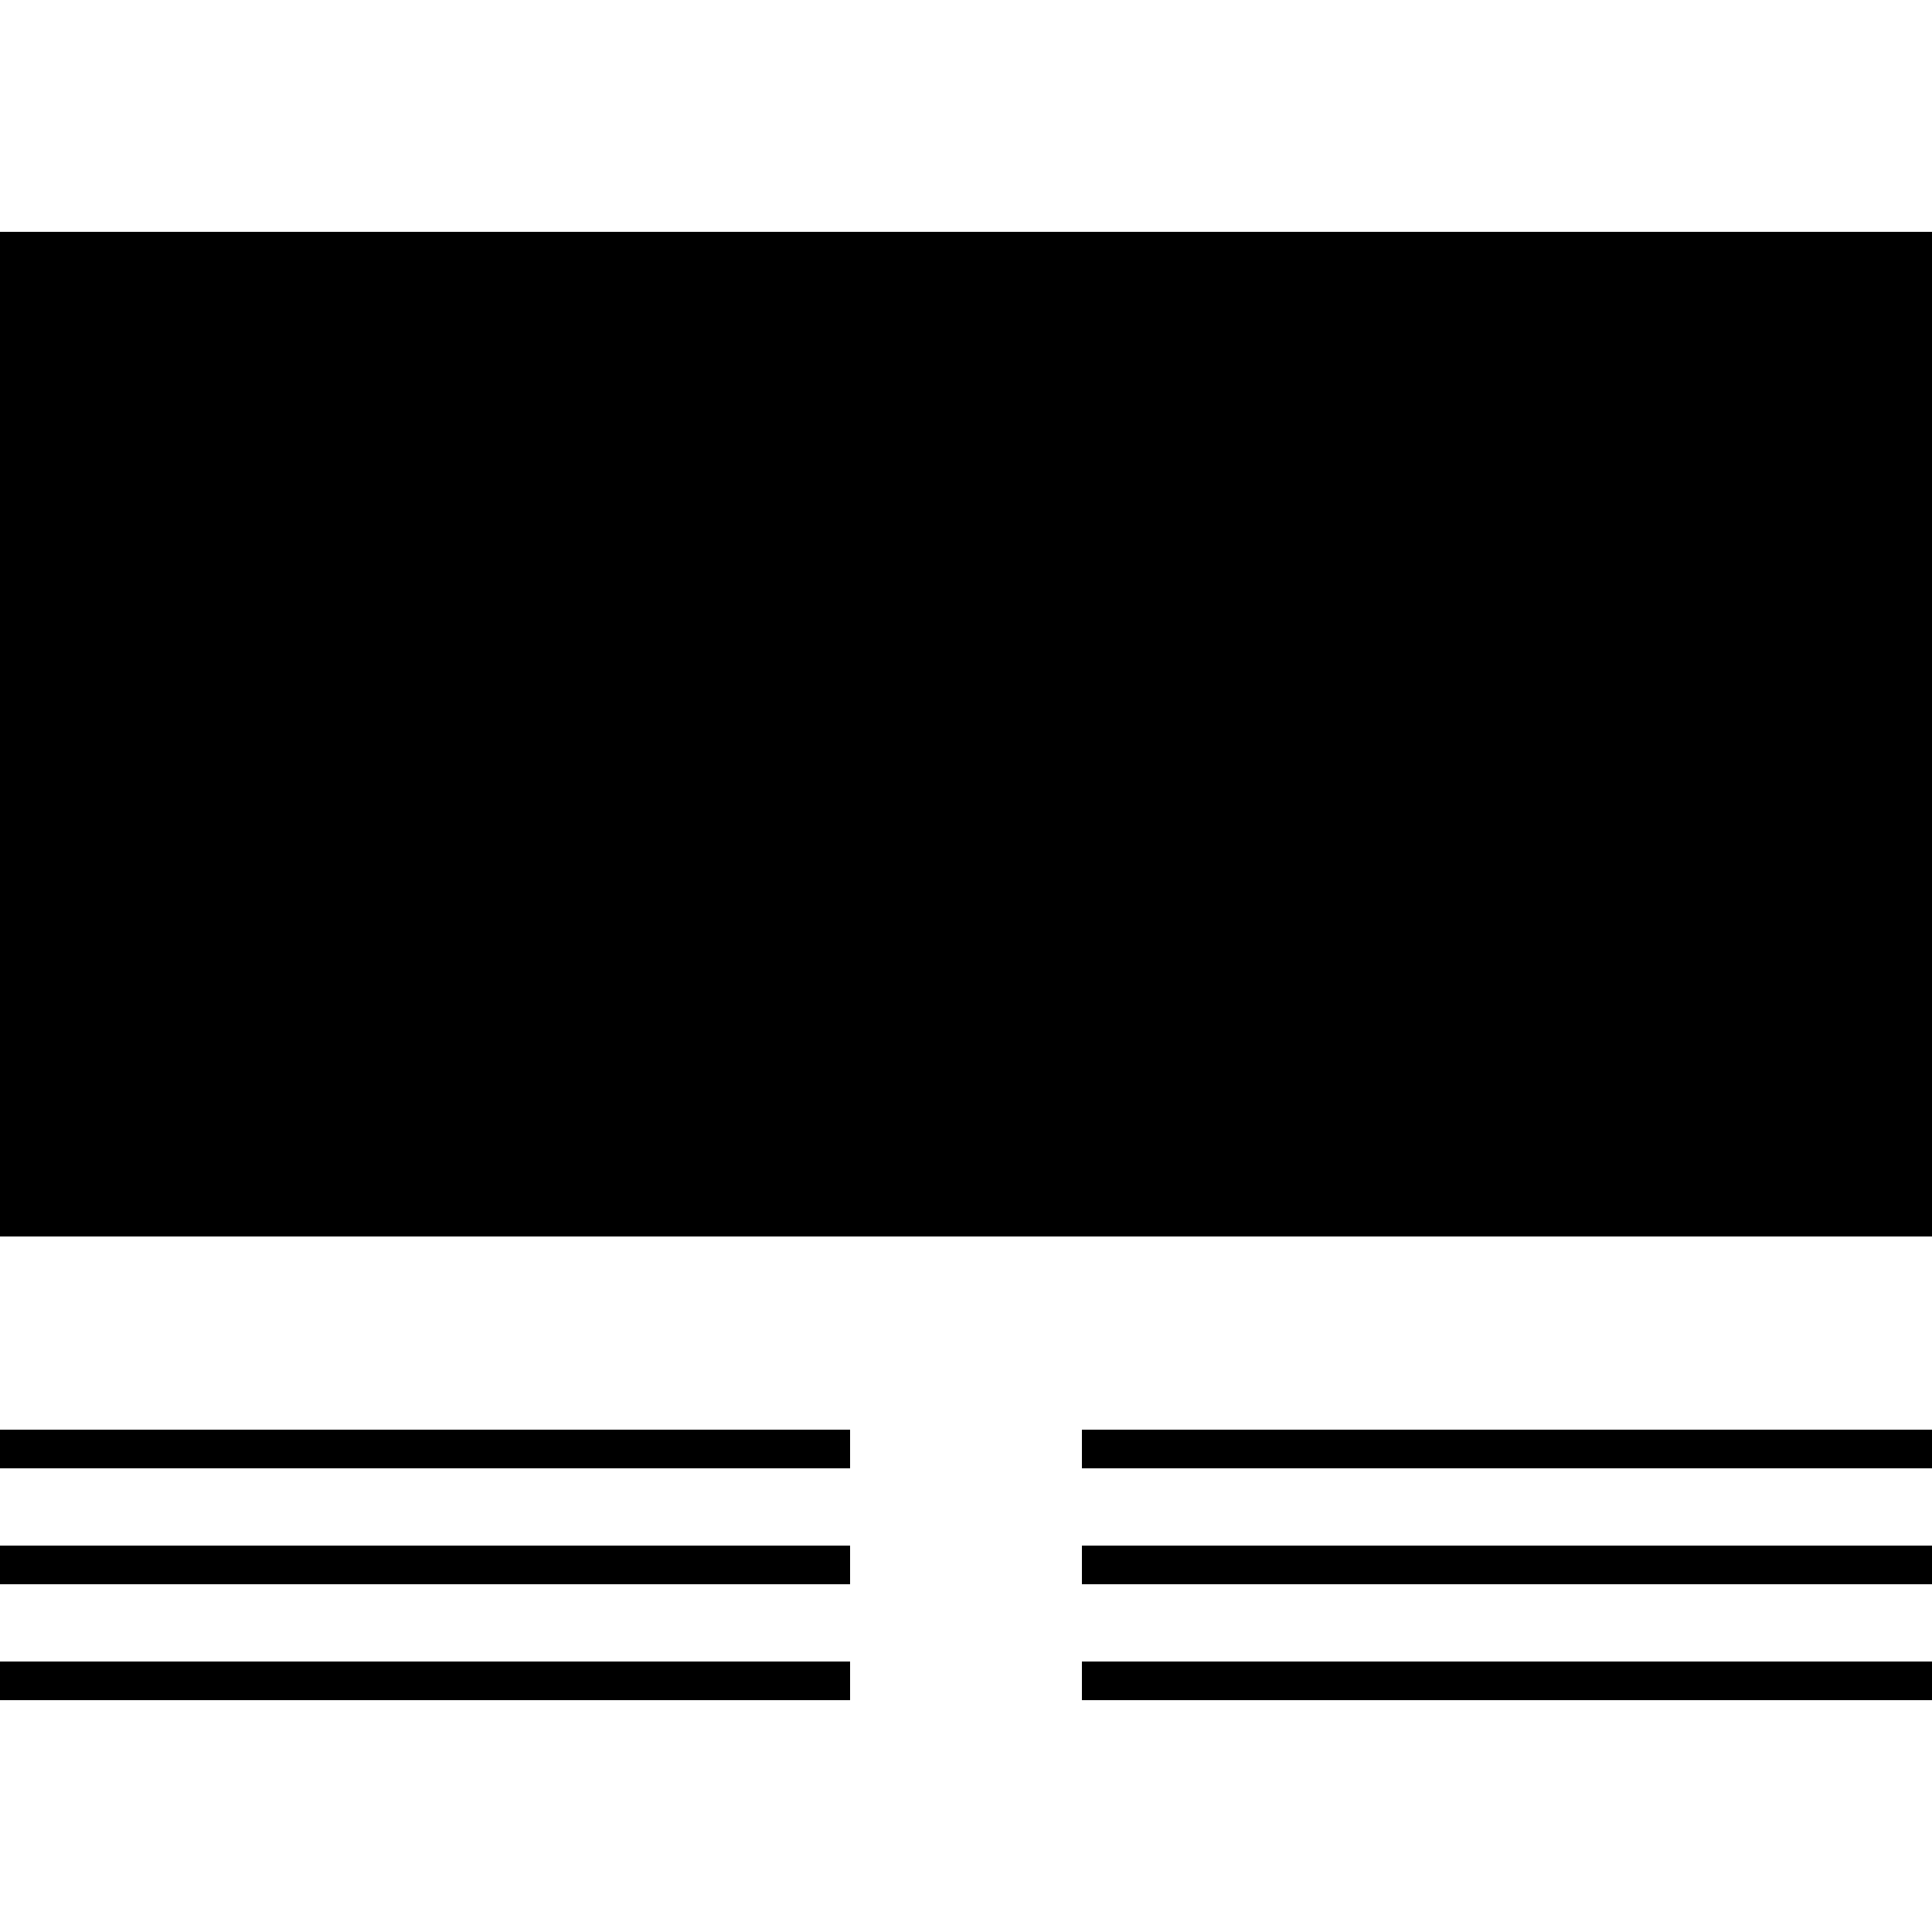 <?xml version="1.0" encoding="iso-8859-1"?>
<!-- Uploaded to: SVG Repo, www.svgrepo.com, Generator: SVG Repo Mixer Tools -->
<svg fill="#000000" version="1.1" id="Capa_1" xmlns="http://www.w3.org/2000/svg" xmlns:xlink="http://www.w3.org/1999/xlink" 
	 viewBox="0 0 490 490" xml:space="preserve">
<g>
	<rect y="362.6" width="215.6" height="9.8"/>
	<rect y="392" width="215.6" height="9.8"/>
	<rect y="421.4" width="215.6" height="9.8"/>
	<rect x="274.4" y="362.6" width="215.6" height="9.8"/>
	<rect x="274.4" y="392" width="215.6" height="9.8"/>
	<rect x="274.4" y="421.4" width="215.6" height="9.8"/>
	<rect y="58.8" width="490" height="254.8"/>
</g>
</svg>